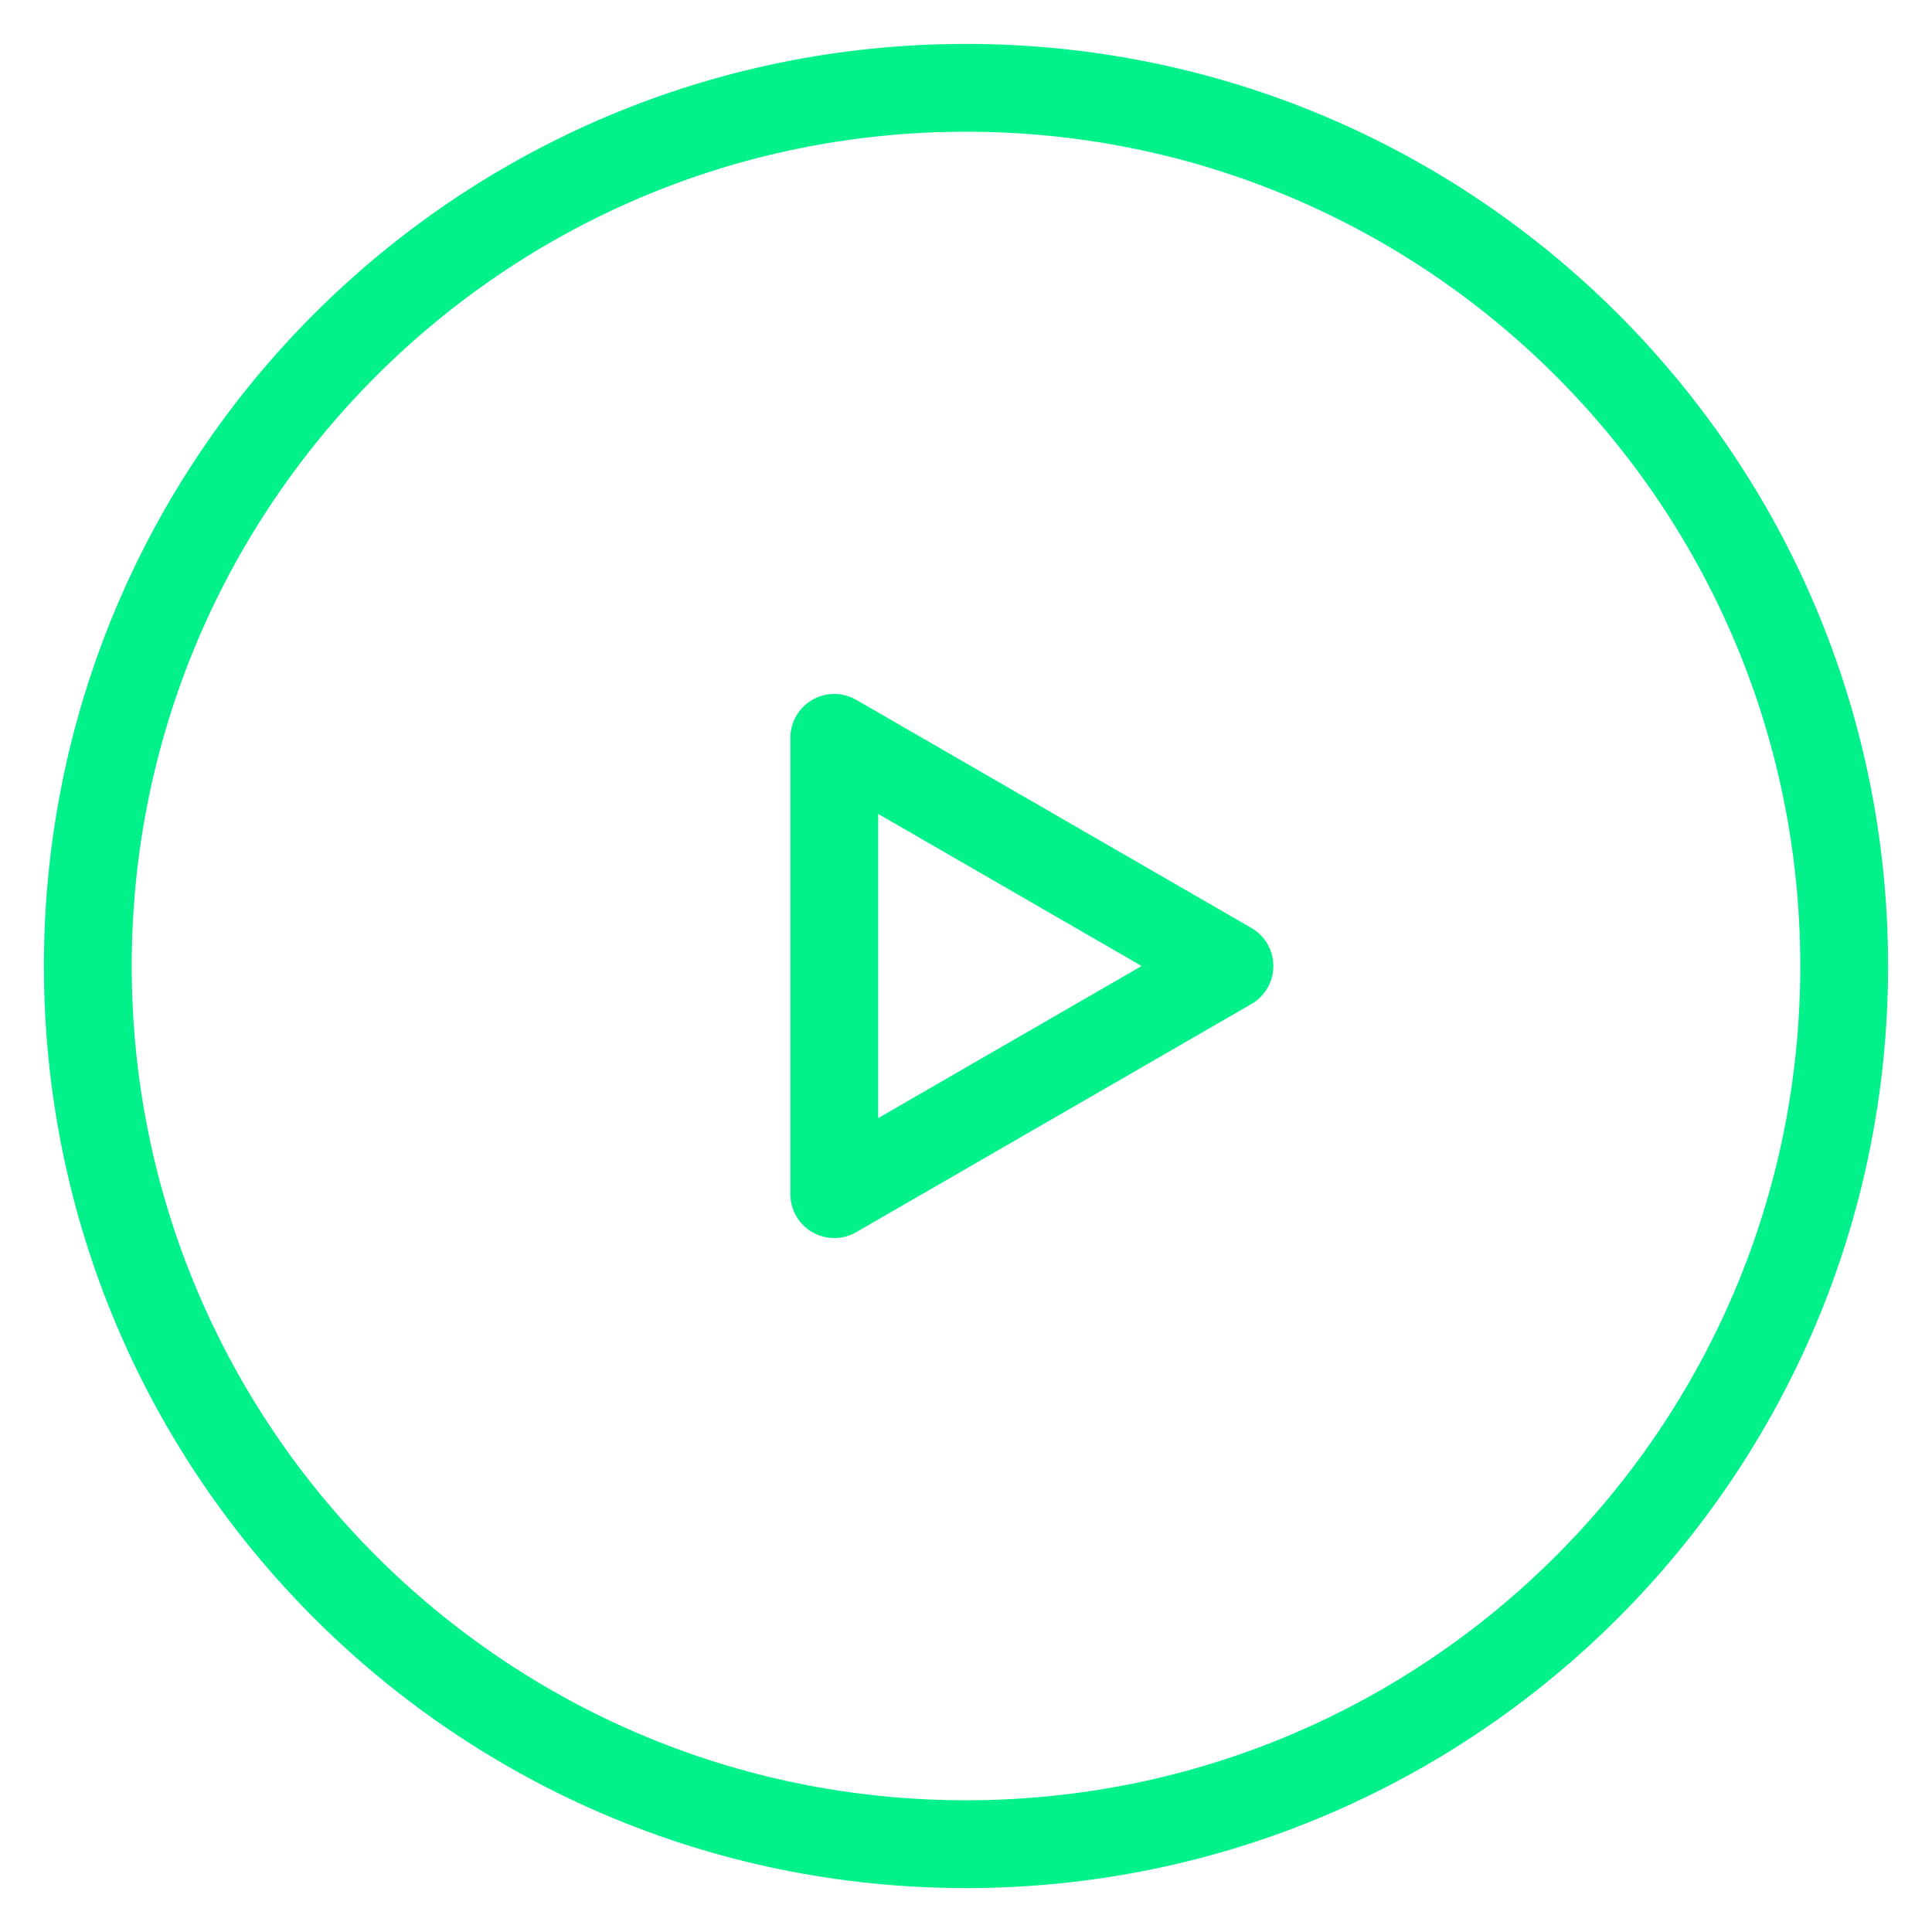 <?xml version="1.0" encoding="UTF-8"?> <svg xmlns="http://www.w3.org/2000/svg" width="22" height="22" viewBox="0 0 22 22" fill="none"><path d="M21 11C21 16.523 16.523 21 11 21C5.477 21 1 16.523 1 11C1 5.477 5.477 1 11 1C16.523 1 21 5.477 21 11Z" stroke="#03F18B" stroke-linejoin="round"></path><path d="M14 11L9.5 13.598V8.402L14 11Z" stroke="#03F18B" stroke-linejoin="round"></path></svg> 